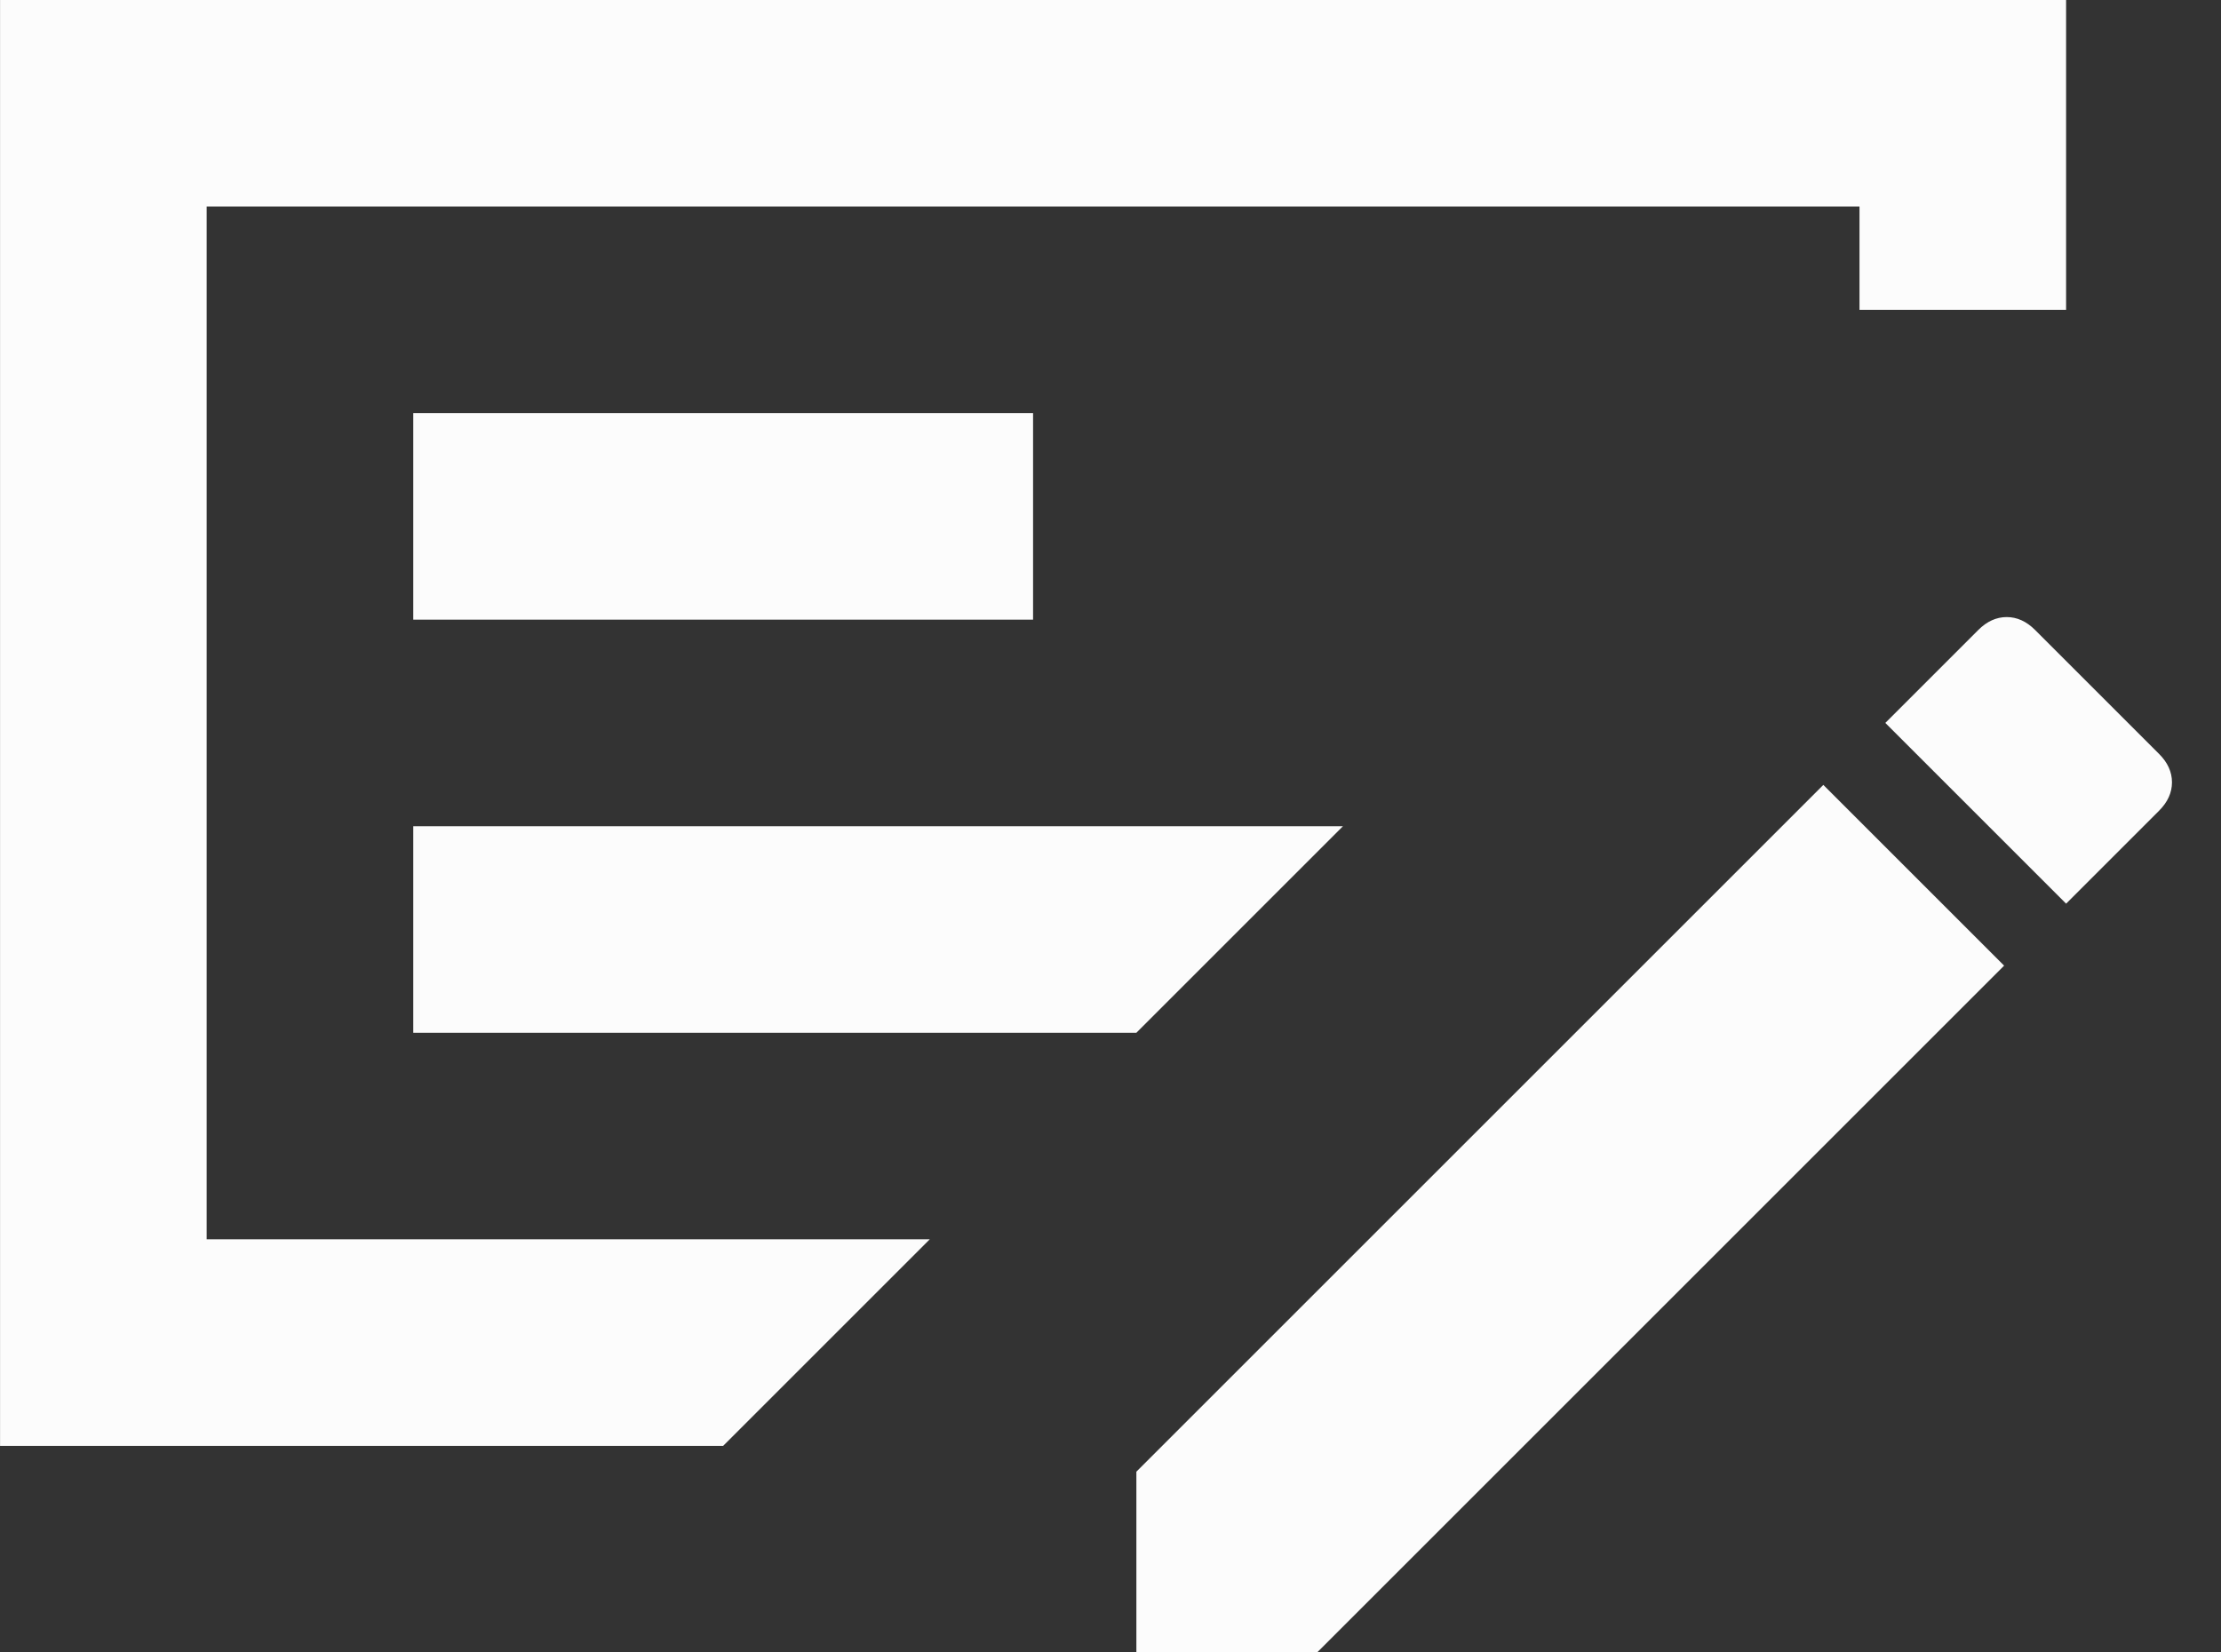 <svg width="43" height="32" viewBox="0 0 43 32" fill="none" xmlns="http://www.w3.org/2000/svg">
<rect x="0" y="0" width="43" height="32" fill="#333333" stroke="none"/>
<path d="M8.001 20H22.001L26.001 16H8.001V20ZM8.001 12H20.001V8H8.001V12ZM4.001 4V24H18.001L14.001 28H0.001V0H40.001V6H36.001V4H4.001ZM41.801 14.6C41.968 14.767 42.051 14.95 42.051 15.15C42.051 15.35 41.968 15.533 41.801 15.7L40.001 17.5L36.501 14L38.301 12.2C38.468 12.033 38.651 11.95 38.851 11.95C39.051 11.95 39.234 12.033 39.401 12.2L41.801 14.6ZM22.001 32V28.5L35.301 15.2L38.801 18.7L25.501 32H22.001Z" fill="#FCFCFC"/>
</svg>
